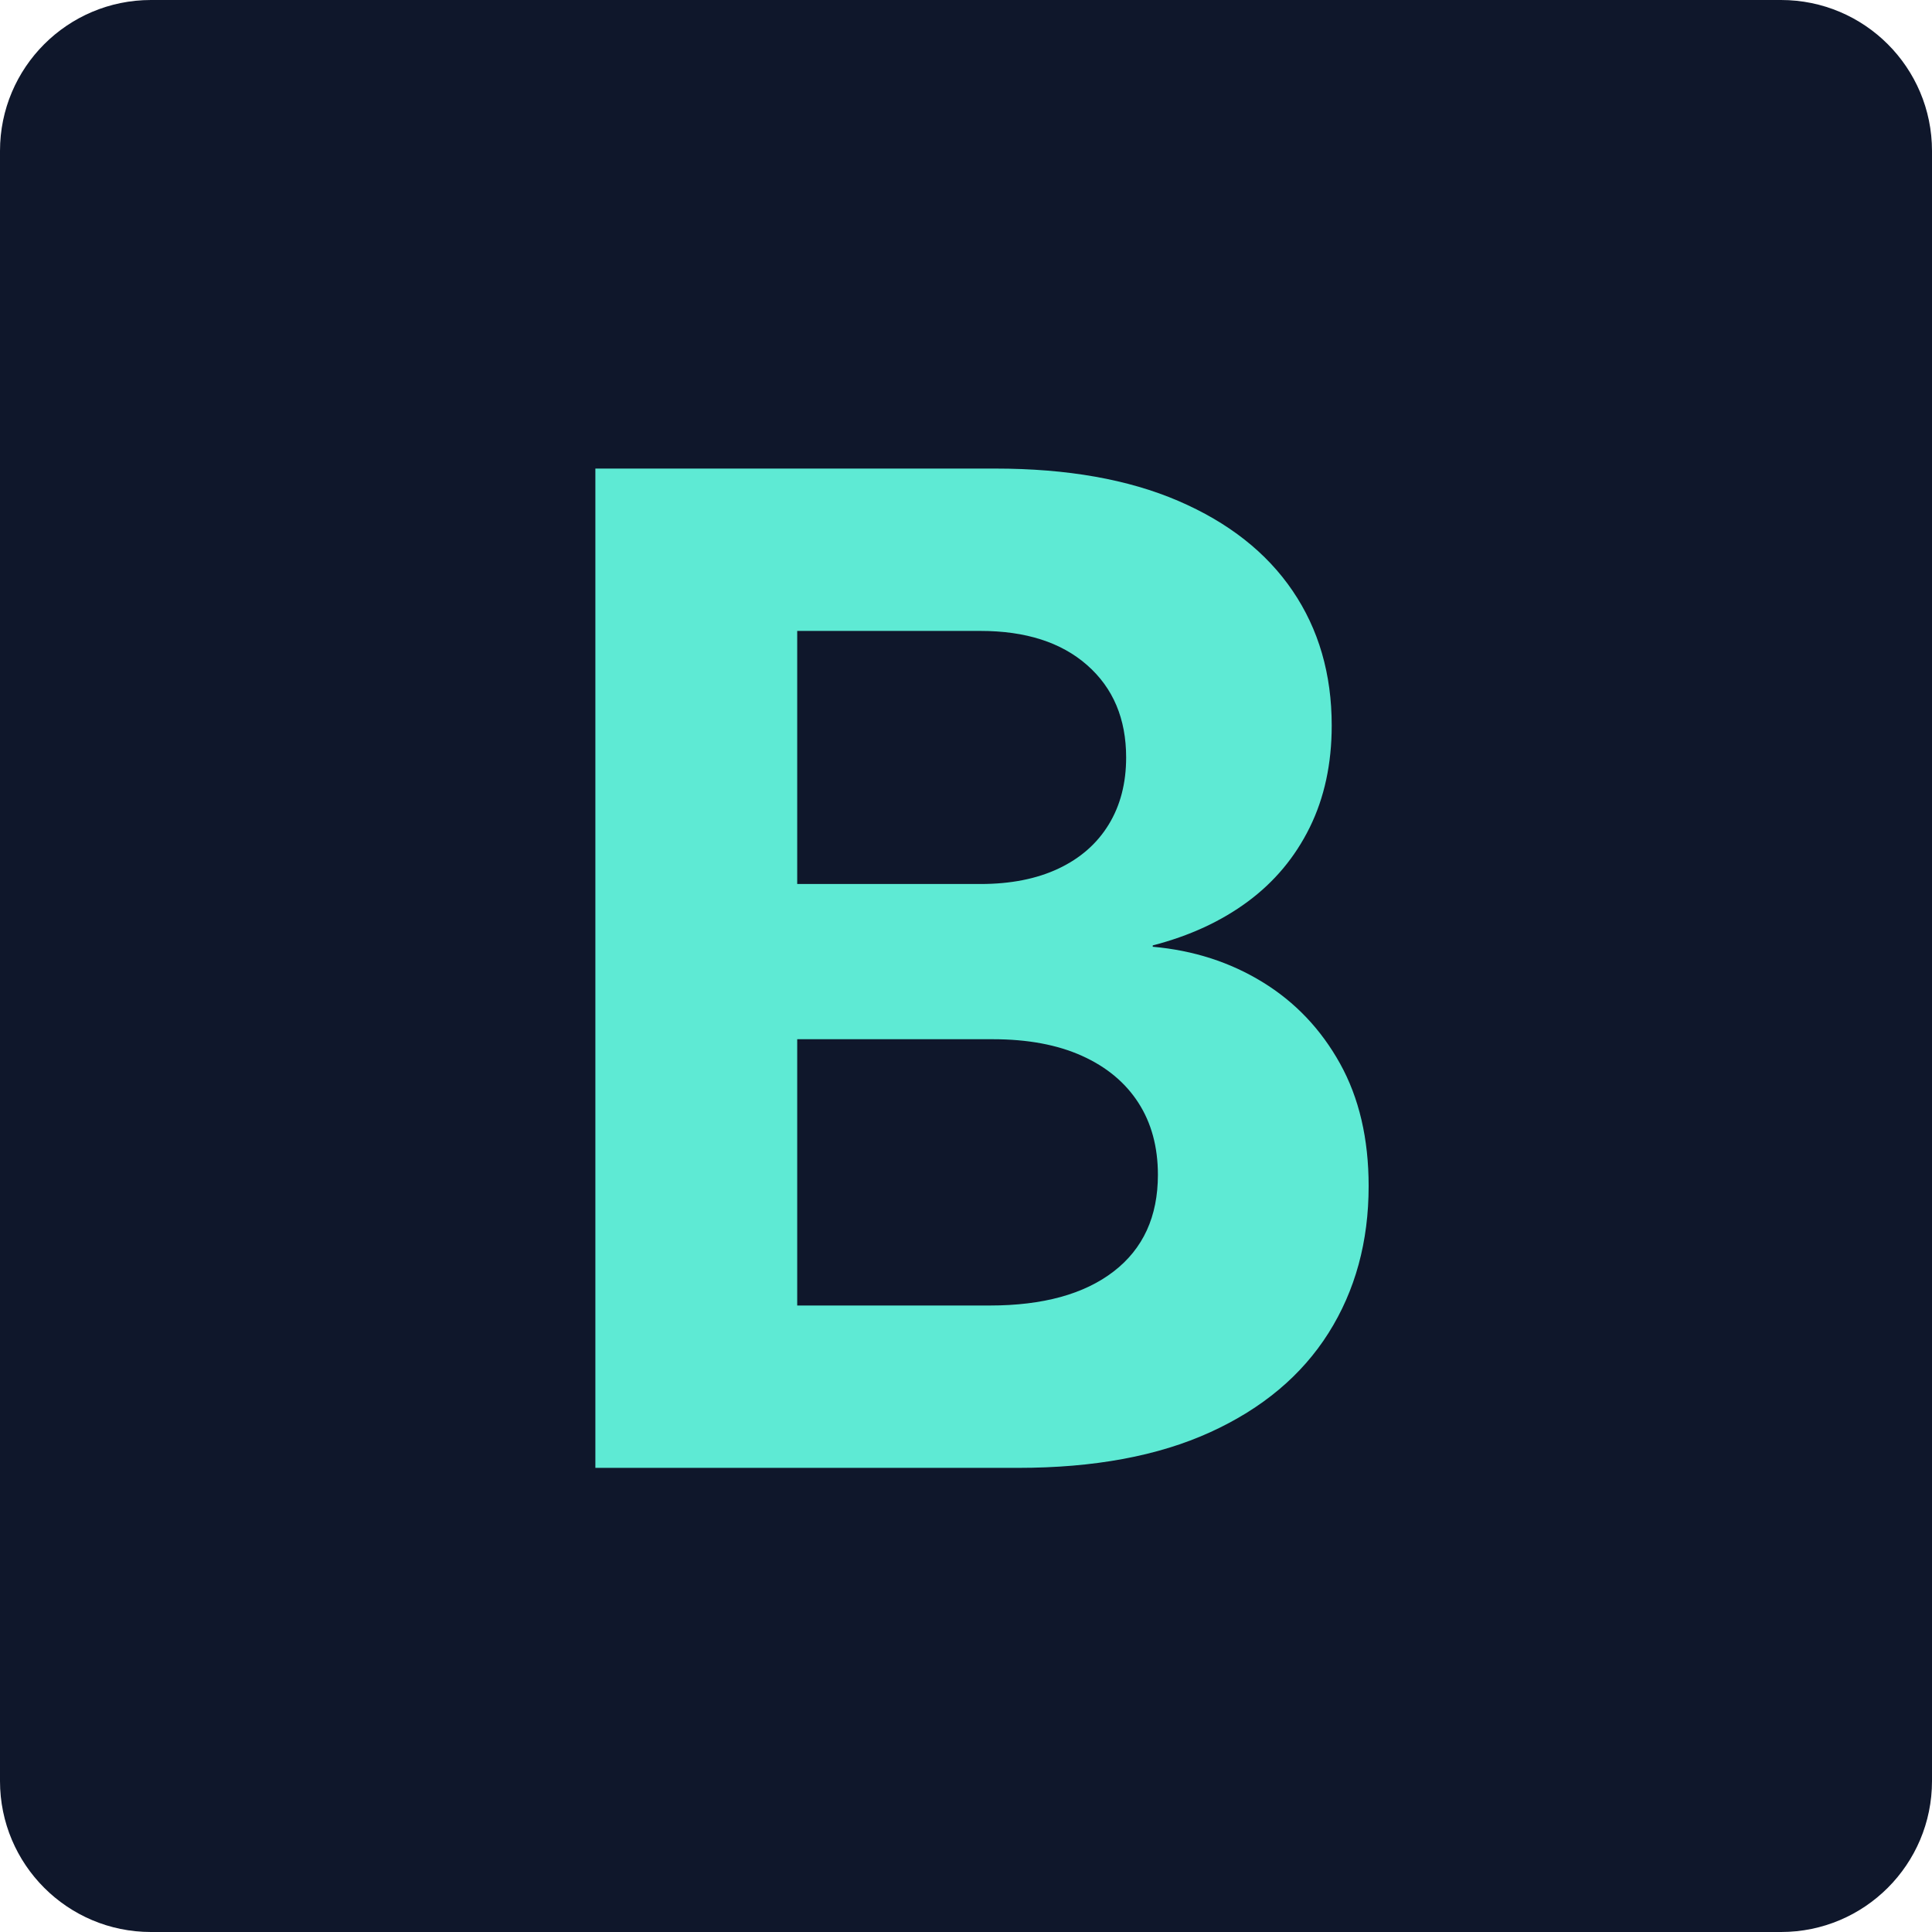 <svg width="512" height="512" xmlns="http://www.w3.org/2000/svg"><path fill="#0f172b" fill-rule="evenodd" d="M0 472c0 22.091 17.909 40 40 40h432c22.091 0 40-17.909 40-40V40c0-22.091-17.909-40-40-40H40C17.909 0 0 17.909 0 40z"/><path fill="#5eead4" fill-rule="evenodd" d="M157.779 389V124.176h105.985c19.054 0 35.222 2.857 48.503 8.571 13.281 5.715 23.376 13.655 30.286 23.822s10.364 22.063 10.364 35.687c0 10.135-1.942 19.142-5.826 27.023-3.885 7.88-9.362 14.435-16.432 19.663-7.071 5.229-15.46 9.095-25.17 11.6v.356c10.776.955 20.478 4.078 29.106 9.37 8.629 5.29 15.47 12.485 20.526 21.583 5.055 9.098 7.582 19.922 7.582 32.473 0 14.728-3.545 27.709-10.637 38.943-7.092 11.234-17.546 19.998-31.363 26.292-13.817 6.294-30.787 9.441-50.91 9.441zm53.49-43.026h51.04c14.074 0 25.017-3.01 32.829-9.03 7.812-6.022 11.718-14.555 11.718-25.6 0-7.404-1.732-13.783-5.197-19.137-3.465-5.354-8.452-9.493-14.962-12.416-6.51-2.924-14.367-4.385-23.572-4.385h-51.857zm0-111.703h48.557c8.013 0 14.905-1.361 20.678-4.084 5.773-2.722 10.205-6.604 13.297-11.644 3.092-5.04 4.638-10.976 4.638-17.805 0-10.246-3.438-18.397-10.313-24.453-6.875-6.056-16.309-9.084-28.3-9.084h-48.558z"/></svg>